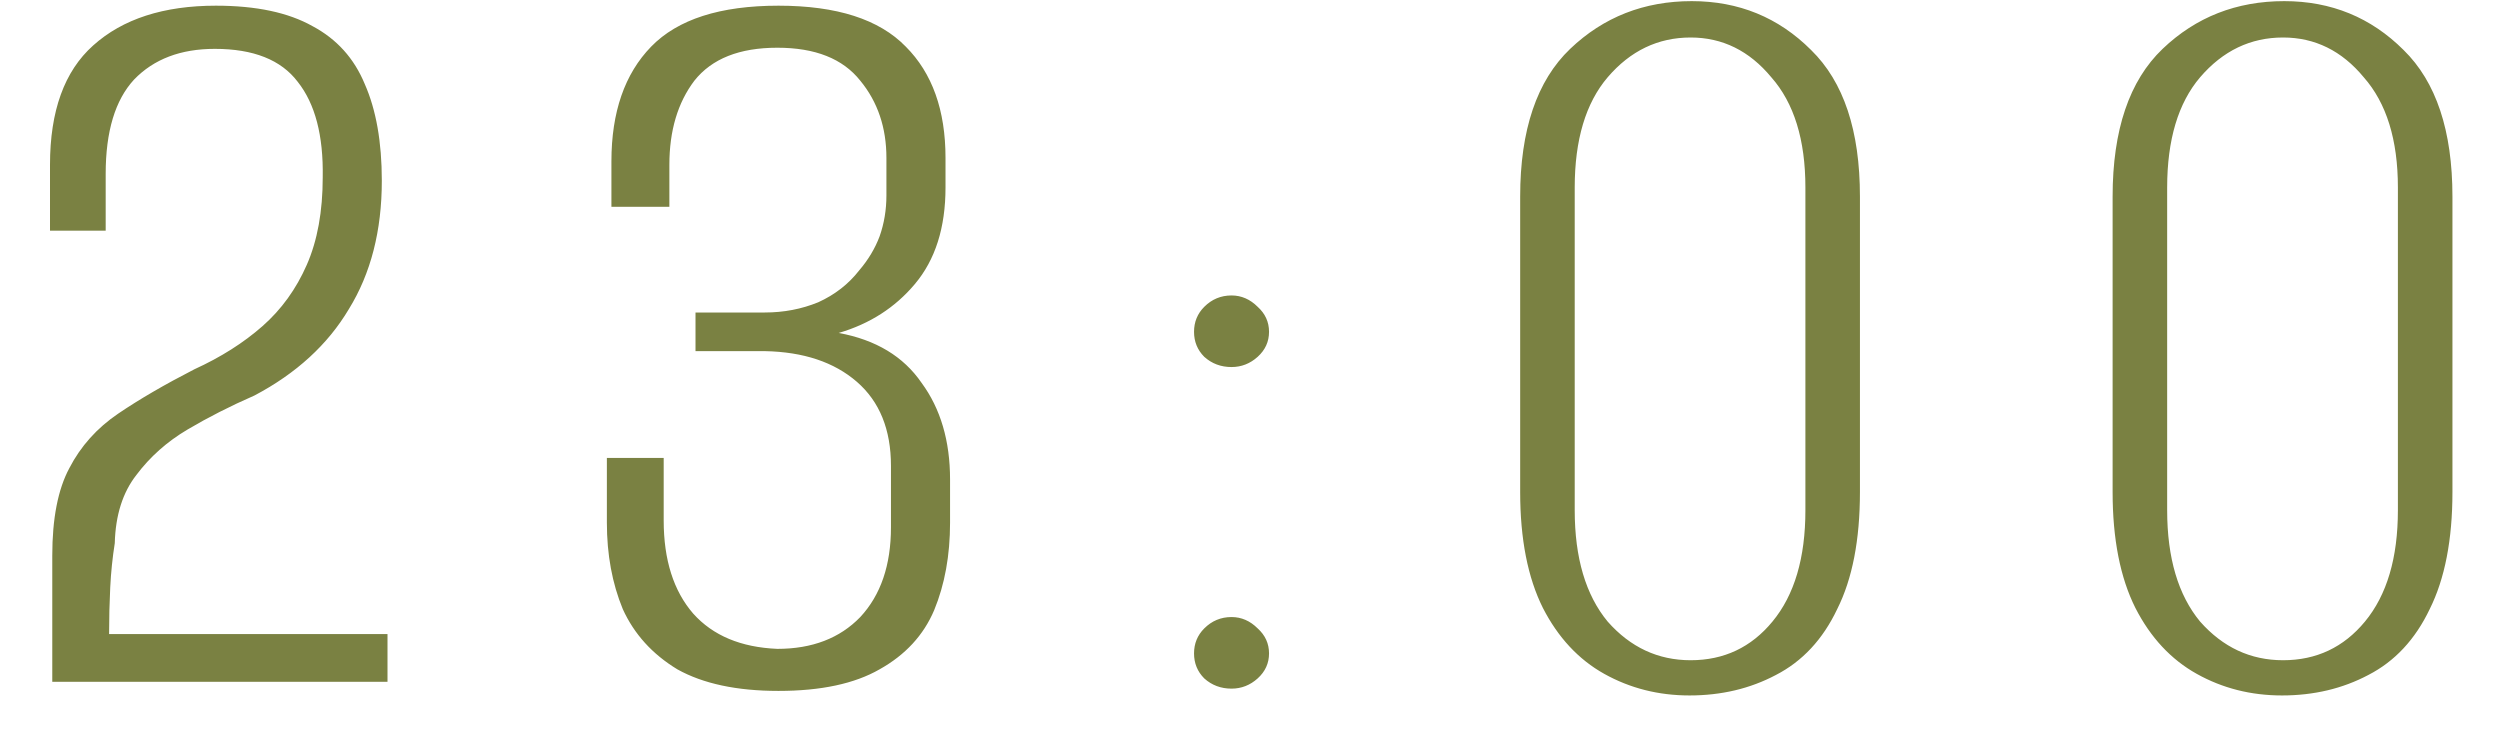 <?xml version="1.0" encoding="UTF-8"?> <svg xmlns="http://www.w3.org/2000/svg" width="44" height="13" viewBox="0 0 44 13" fill="none"><path d="M0.92 12C0.92 11.627 0.92 11.26 0.92 10.9C0.92 10.527 0.92 10.153 0.92 9.78C0.92 9.127 1.02 8.613 1.22 8.24C1.42 7.853 1.707 7.533 2.08 7.28C2.453 7.027 2.9 6.767 3.42 6.5C3.887 6.287 4.287 6.033 4.62 5.74C4.953 5.447 5.213 5.087 5.4 4.66C5.587 4.233 5.68 3.72 5.68 3.12C5.693 2.387 5.547 1.827 5.24 1.44C4.947 1.053 4.46 0.86 3.78 0.86C3.18 0.86 2.707 1.04 2.36 1.4C2.027 1.76 1.86 2.313 1.86 3.06V4.06H0.88V2.9C0.88 1.953 1.133 1.253 1.64 0.8C2.16 0.333 2.88 0.1 3.8 0.1C4.507 0.1 5.073 0.22 5.5 0.46C5.927 0.687 6.233 1.027 6.42 1.48C6.62 1.933 6.72 2.5 6.72 3.18C6.72 4.06 6.527 4.813 6.14 5.44C5.767 6.067 5.213 6.573 4.48 6.96C4.053 7.147 3.66 7.347 3.3 7.56C2.94 7.773 2.64 8.04 2.4 8.36C2.16 8.667 2.033 9.067 2.02 9.56C1.98 9.813 1.953 10.073 1.94 10.34C1.927 10.607 1.92 10.88 1.92 11.16H6.82V12H0.92ZM13.701 12.16C12.968 12.16 12.374 12.033 11.921 11.78C11.481 11.513 11.161 11.16 10.961 10.72C10.774 10.267 10.681 9.76 10.681 9.2V8.06H11.681V9.16C11.681 9.853 11.854 10.4 12.201 10.8C12.548 11.187 13.041 11.393 13.681 11.42C14.294 11.42 14.781 11.233 15.141 10.86C15.501 10.473 15.681 9.947 15.681 9.28V8.2C15.681 7.56 15.481 7.067 15.081 6.72C14.681 6.373 14.141 6.193 13.461 6.18H12.241V5.5H13.461C13.794 5.5 14.108 5.44 14.401 5.32C14.694 5.187 14.934 5 15.121 4.76C15.281 4.573 15.401 4.373 15.481 4.16C15.561 3.933 15.601 3.693 15.601 3.44V2.78C15.601 2.247 15.448 1.793 15.141 1.42C14.834 1.033 14.348 0.84 13.681 0.84C13.014 0.84 12.528 1.033 12.221 1.42C11.928 1.807 11.781 2.3 11.781 2.9V3.64H10.761V2.84C10.761 1.973 10.994 1.3 11.461 0.82C11.928 0.34 12.674 0.1 13.701 0.1C14.728 0.1 15.474 0.34 15.941 0.82C16.408 1.287 16.641 1.94 16.641 2.78V3.3C16.641 4.007 16.461 4.573 16.101 5C15.754 5.413 15.308 5.7 14.761 5.86C15.414 5.98 15.901 6.273 16.221 6.74C16.554 7.193 16.721 7.76 16.721 8.44V9.2C16.721 9.773 16.628 10.287 16.441 10.74C16.254 11.18 15.934 11.527 15.481 11.78C15.041 12.033 14.448 12.16 13.701 12.16ZM21.675 6.46C21.488 6.46 21.328 6.4 21.195 6.28C21.075 6.16 21.015 6.013 21.015 5.84C21.015 5.667 21.075 5.52 21.195 5.4C21.328 5.267 21.488 5.2 21.675 5.2C21.848 5.2 22.002 5.267 22.135 5.4C22.268 5.52 22.335 5.667 22.335 5.84C22.335 6.013 22.268 6.16 22.135 6.28C22.002 6.4 21.848 6.46 21.675 6.46ZM21.675 12.12C21.488 12.12 21.328 12.06 21.195 11.94C21.075 11.82 21.015 11.673 21.015 11.5C21.015 11.327 21.075 11.18 21.195 11.06C21.328 10.927 21.488 10.86 21.675 10.86C21.848 10.86 22.002 10.927 22.135 11.06C22.268 11.18 22.335 11.327 22.335 11.5C22.335 11.673 22.268 11.82 22.135 11.94C22.002 12.06 21.848 12.12 21.675 12.12ZM29.735 12.24C29.189 12.24 28.689 12.113 28.235 11.86C27.782 11.607 27.422 11.22 27.155 10.7C26.889 10.167 26.755 9.487 26.755 8.66V3.46C26.755 2.287 27.049 1.42 27.635 0.86C28.222 0.3 28.935 0.02 29.775 0.02C30.602 0.02 31.302 0.307 31.875 0.88C32.449 1.44 32.735 2.3 32.735 3.46V8.66C32.735 9.5 32.602 10.187 32.335 10.72C32.082 11.253 31.722 11.64 31.255 11.88C30.802 12.12 30.295 12.24 29.735 12.24ZM29.755 11.62C30.342 11.62 30.822 11.393 31.195 10.94C31.582 10.473 31.775 9.82 31.775 8.98V3.3C31.775 2.46 31.575 1.813 31.175 1.36C30.788 0.893 30.315 0.66 29.755 0.66C29.182 0.66 28.695 0.893 28.295 1.36C27.909 1.813 27.715 2.46 27.715 3.3V8.98C27.715 9.82 27.909 10.473 28.295 10.94C28.695 11.393 29.182 11.62 29.755 11.62ZM40.163 12.24C39.616 12.24 39.116 12.113 38.663 11.86C38.209 11.607 37.849 11.22 37.583 10.7C37.316 10.167 37.182 9.487 37.182 8.66V3.46C37.182 2.287 37.476 1.42 38.062 0.86C38.649 0.3 39.362 0.02 40.203 0.02C41.029 0.02 41.729 0.307 42.303 0.88C42.876 1.44 43.163 2.3 43.163 3.46V8.66C43.163 9.5 43.029 10.187 42.763 10.72C42.509 11.253 42.149 11.64 41.682 11.88C41.229 12.12 40.722 12.24 40.163 12.24ZM40.182 11.62C40.769 11.62 41.249 11.393 41.623 10.94C42.009 10.473 42.203 9.82 42.203 8.98V3.3C42.203 2.46 42.002 1.813 41.602 1.36C41.216 0.893 40.742 0.66 40.182 0.66C39.609 0.66 39.123 0.893 38.722 1.36C38.336 1.813 38.142 2.46 38.142 3.3V8.98C38.142 9.82 38.336 10.473 38.722 10.94C39.123 11.393 39.609 11.62 40.182 11.62Z" fill="#7A8142"></path></svg> 
